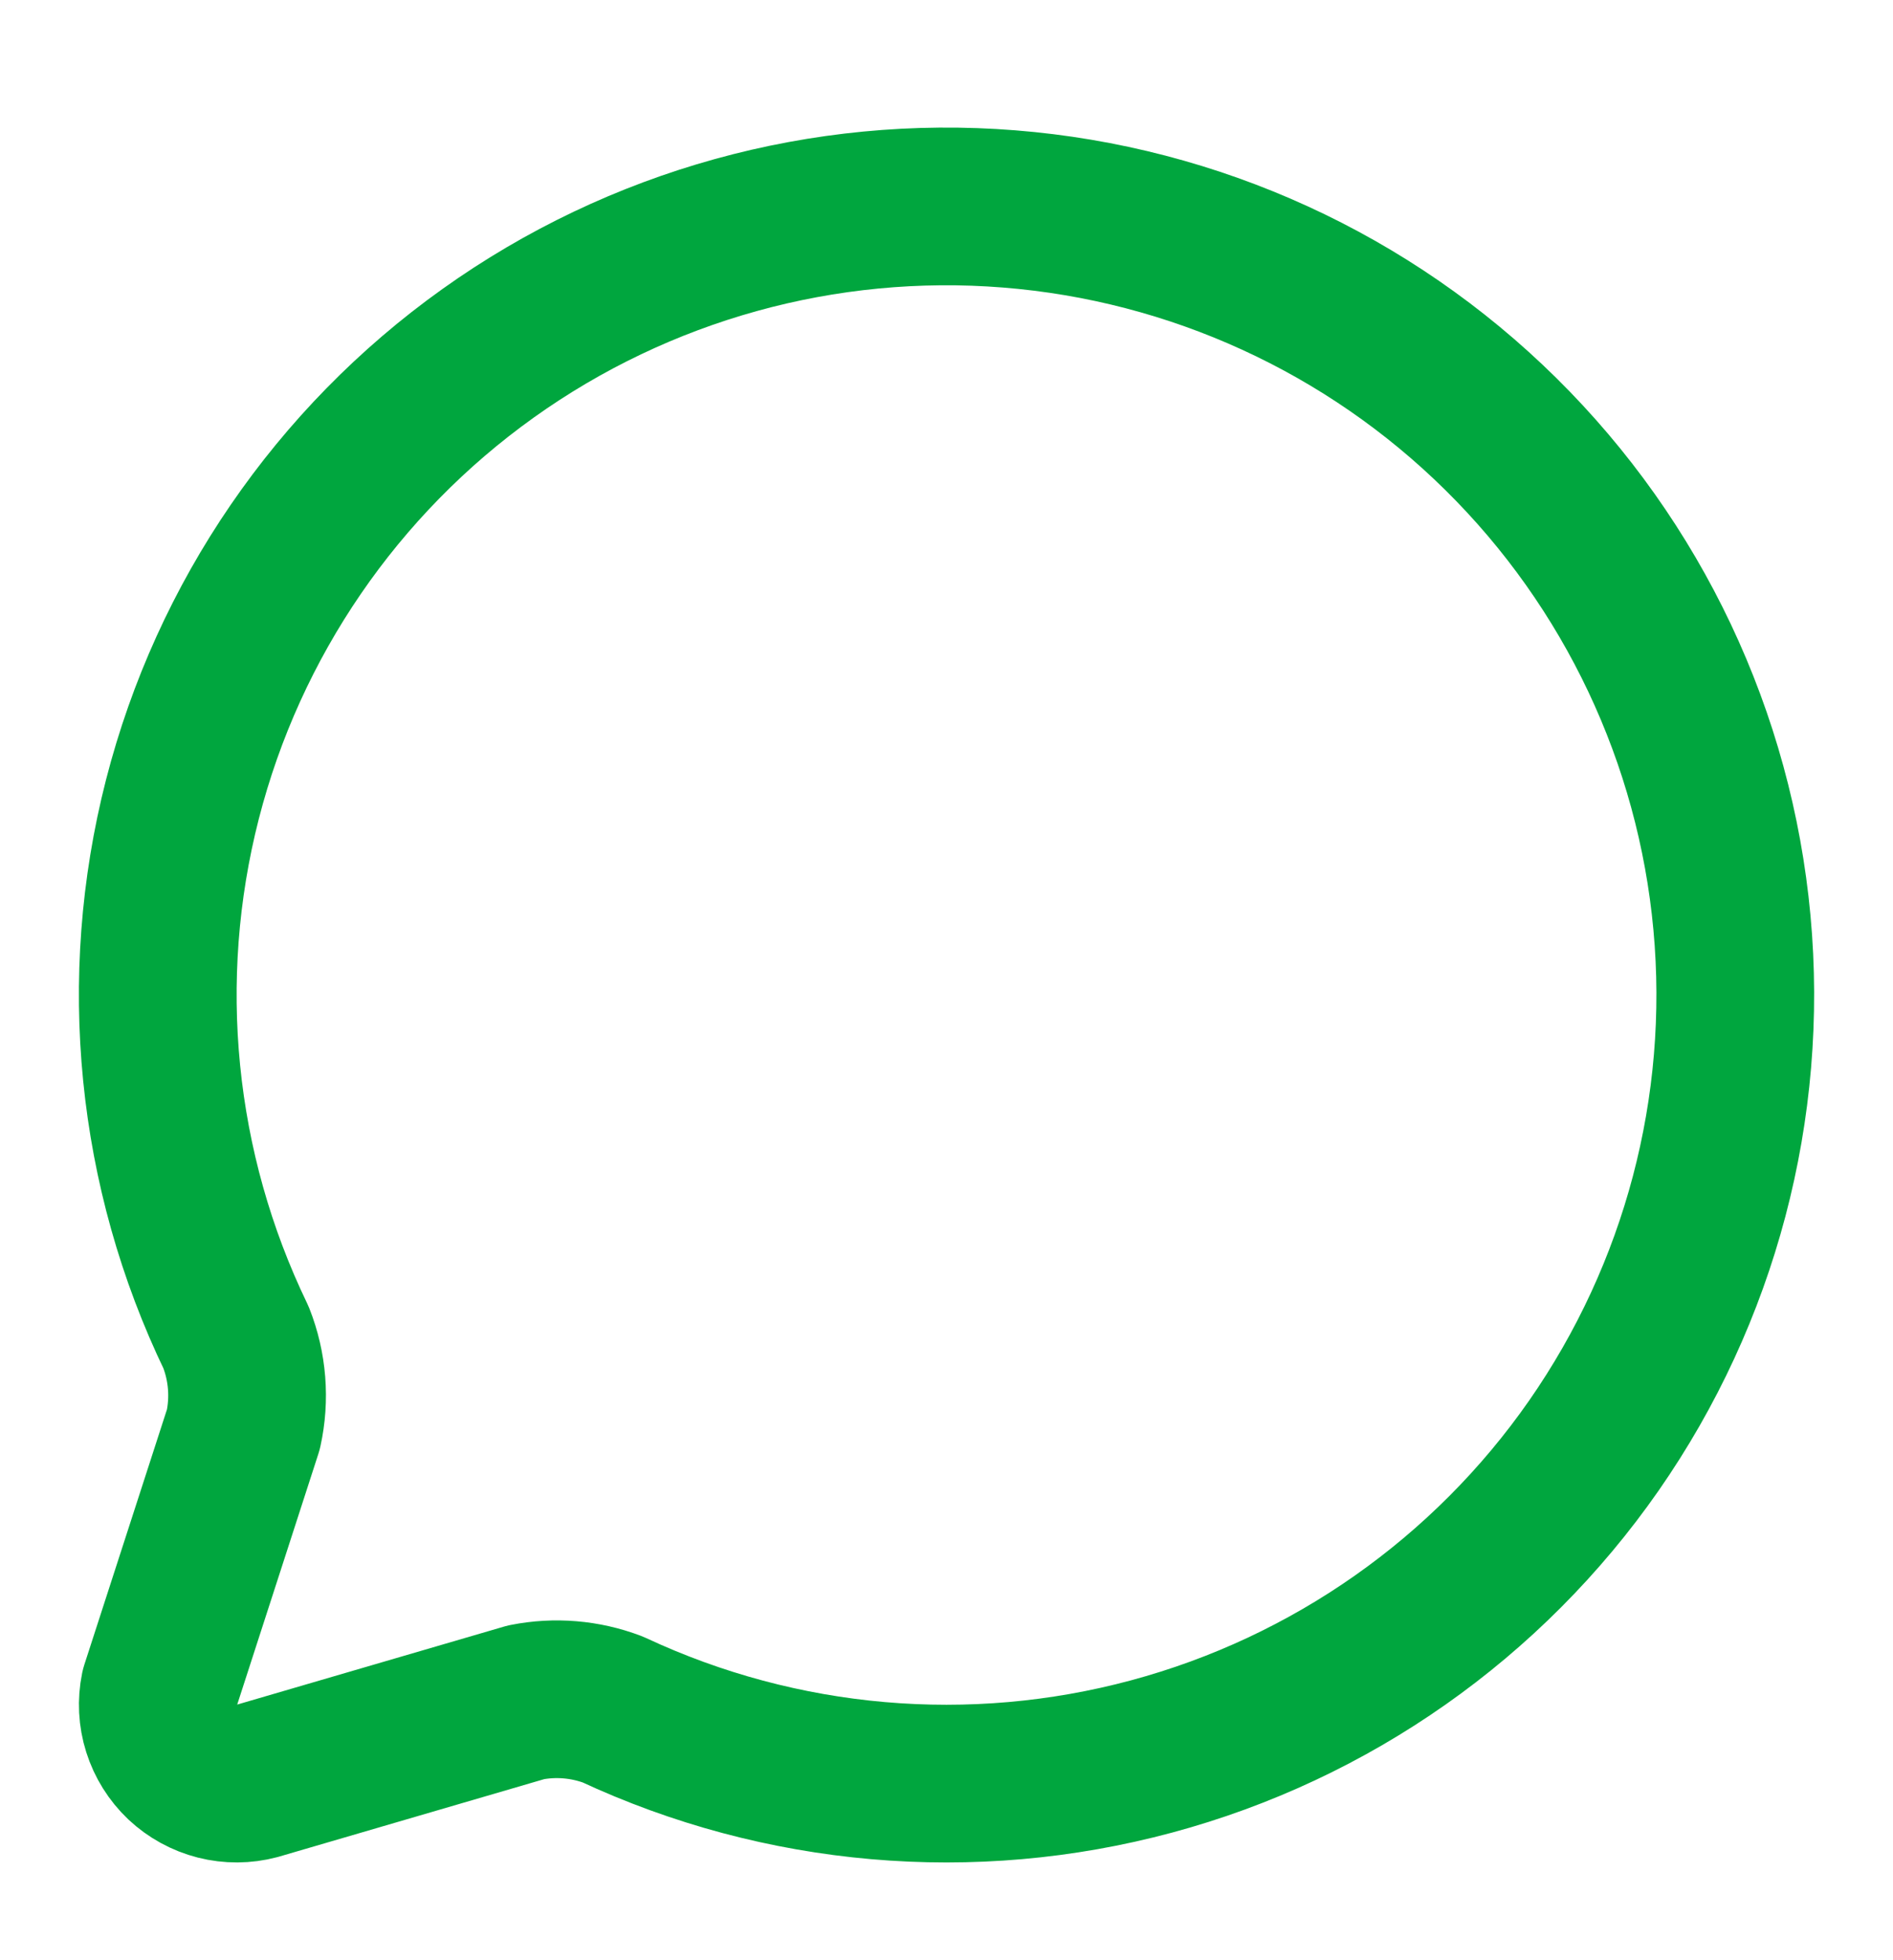 <svg width="28" height="29" viewBox="0 0 28 29" fill="none" xmlns="http://www.w3.org/2000/svg">
<path d="M3.491 19.786C3.662 20.218 3.7 20.693 3.6 21.147L2.358 24.985C2.318 25.18 2.328 25.382 2.388 25.571C2.448 25.761 2.555 25.932 2.699 26.069C2.844 26.205 3.021 26.302 3.213 26.351C3.406 26.4 3.608 26.399 3.8 26.348L7.782 25.184C8.211 25.099 8.655 25.136 9.064 25.291C11.555 26.455 14.377 26.701 17.032 25.986C19.687 25.272 22.005 23.642 23.576 21.386C25.146 19.129 25.87 16.39 25.618 13.652C25.366 10.914 24.155 8.353 22.199 6.421C20.243 4.488 17.668 3.309 14.927 3.091C12.186 2.872 9.456 3.629 7.219 5.227C4.981 6.826 3.38 9.163 2.698 11.826C2.016 14.49 2.297 17.309 3.491 19.786Z" stroke="#00A63E" stroke-width="2.333" stroke-linecap="round" stroke-linejoin="round"/>
</svg>
